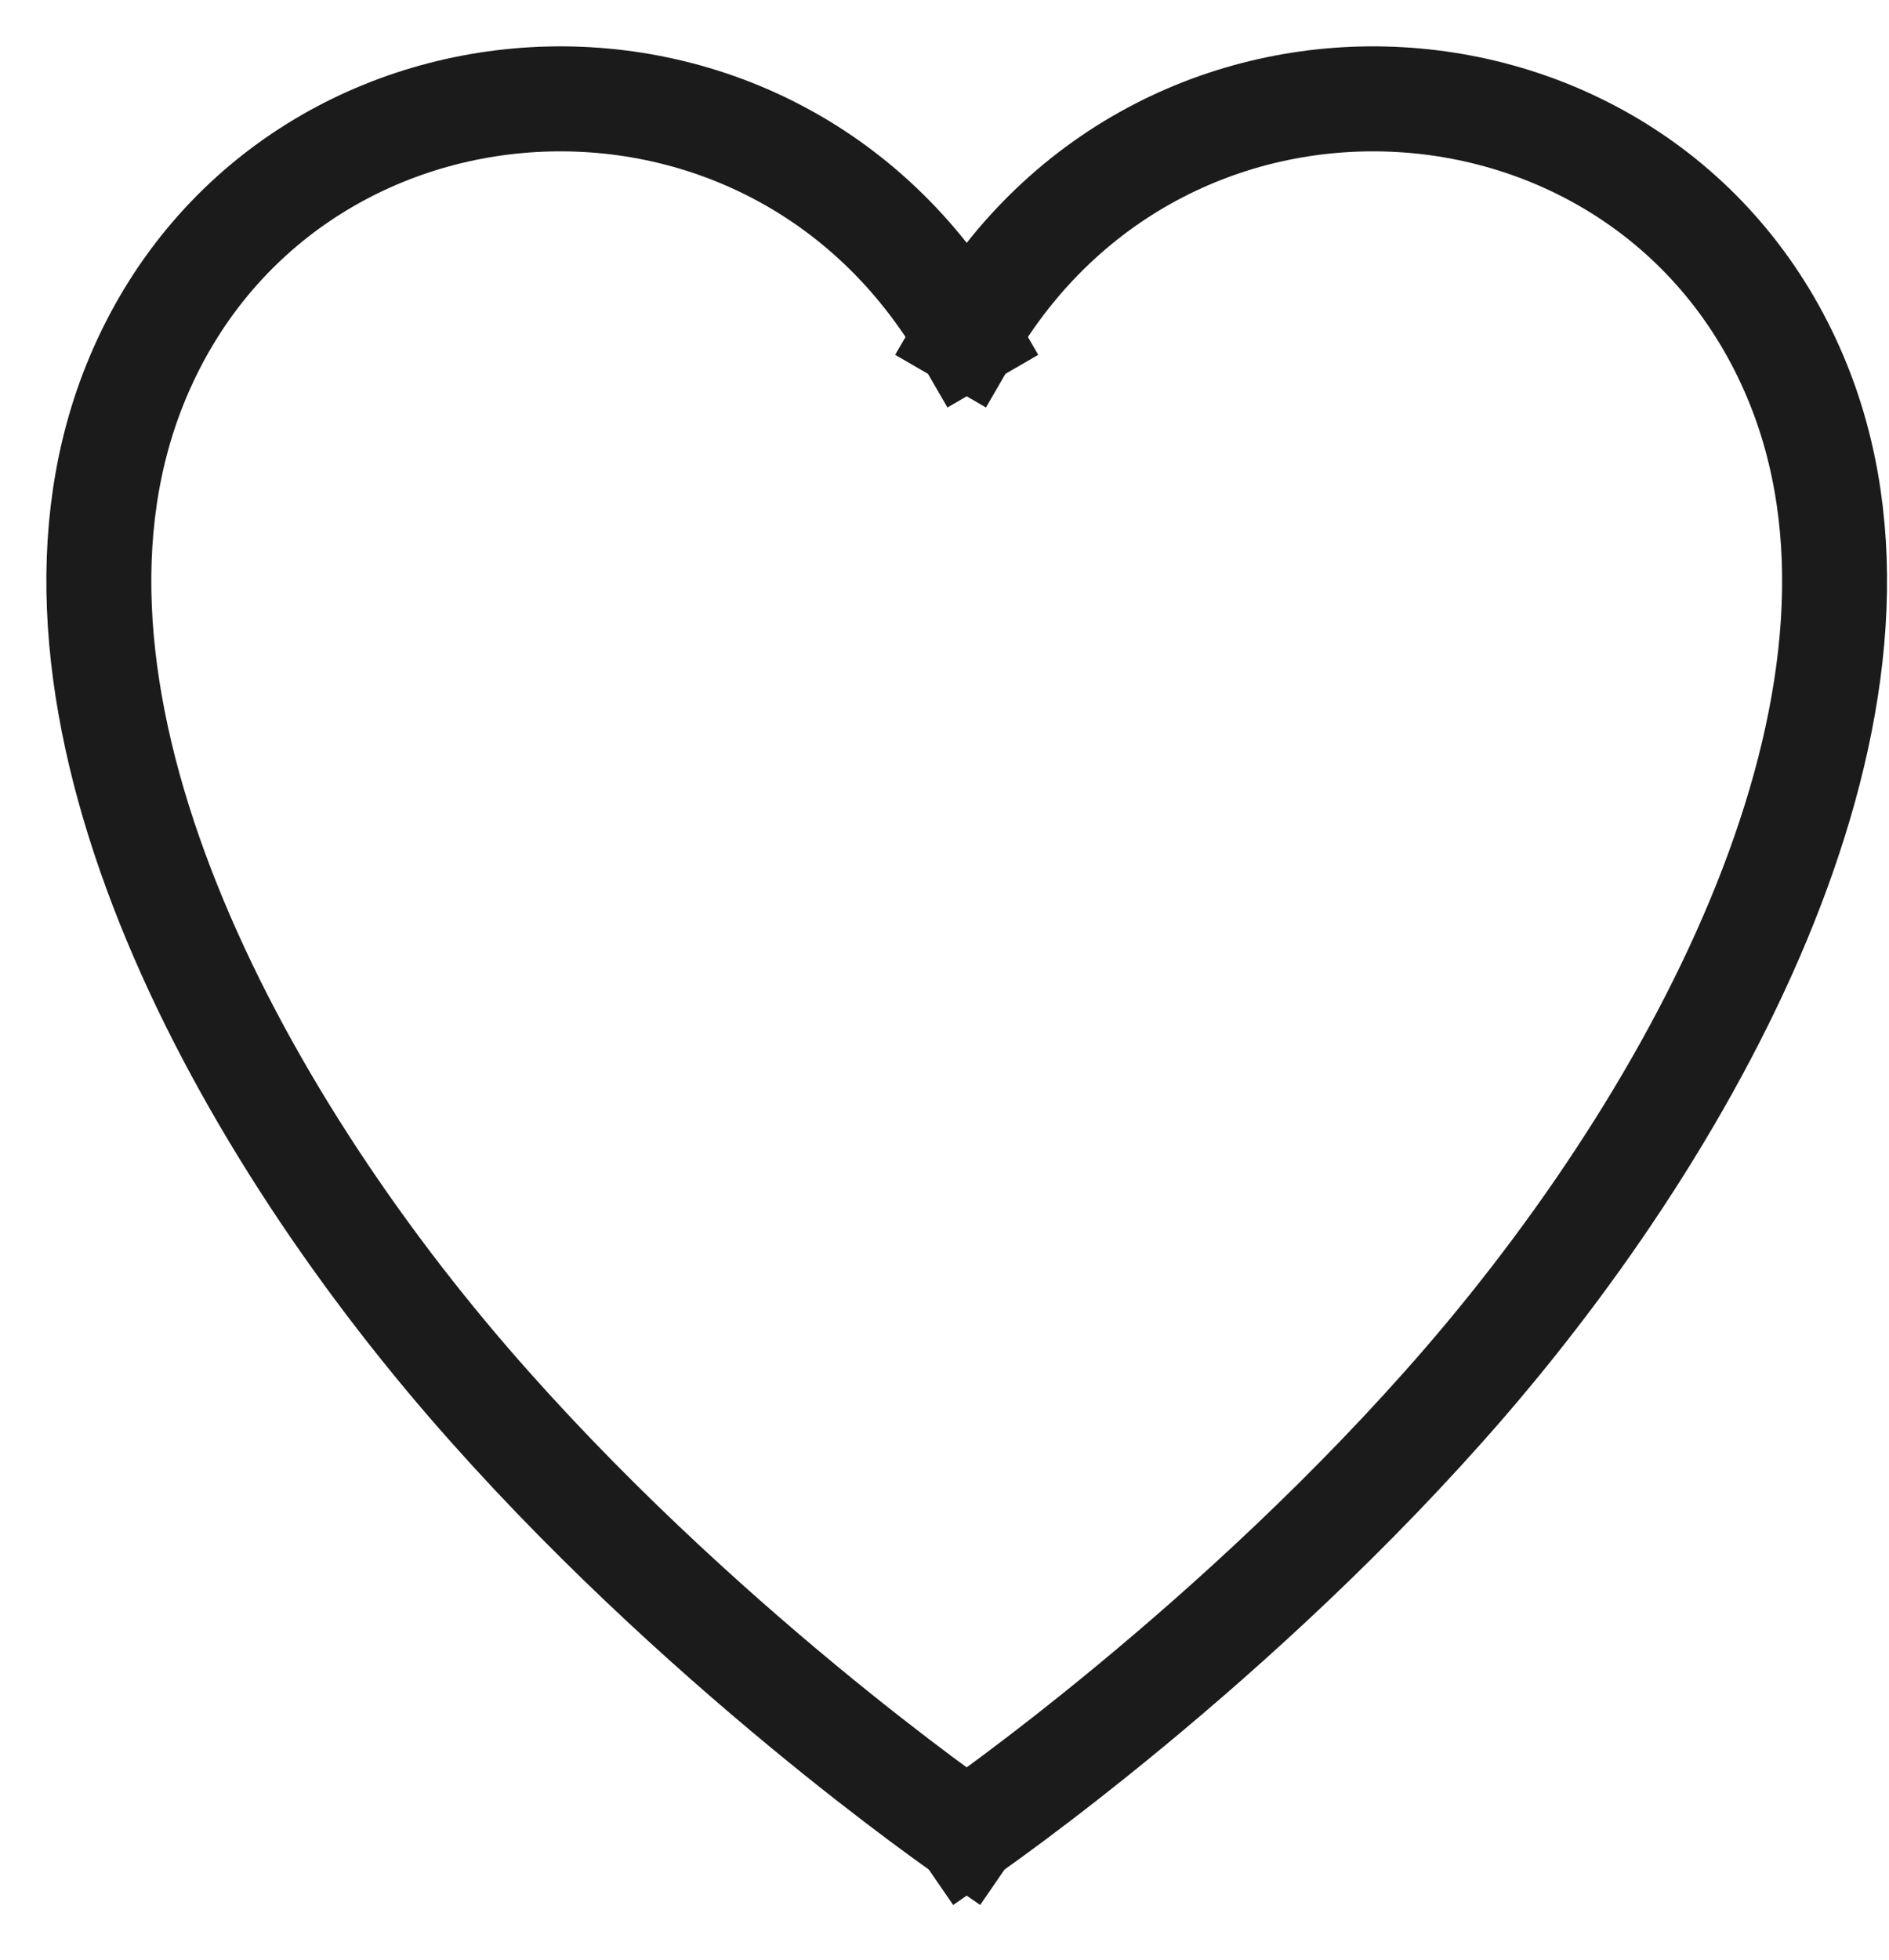 <svg xmlns="http://www.w3.org/2000/svg" fill="none" viewBox="0 0 27 28" height="28" width="27">
<path stroke-linejoin="round" stroke-linecap="square" stroke-width="1.5" stroke="#1B1B1B" d="M13.817 26.175C13.817 26.175 9.943 23.512 6.689 19.743C3.159 15.65 0.124 9.778 1.971 5.391C4.055 0.44 11.011 -0.04 13.815 4.797"></path>
<path stroke-linejoin="round" stroke-linecap="square" stroke-width="1.5" stroke="#1B1B1B" d="M13.817 26.175C13.817 26.175 17.692 23.512 20.946 19.743C24.476 15.65 27.511 9.778 25.664 5.391C23.579 0.44 16.624 -0.04 13.82 4.797"></path>
</svg>
